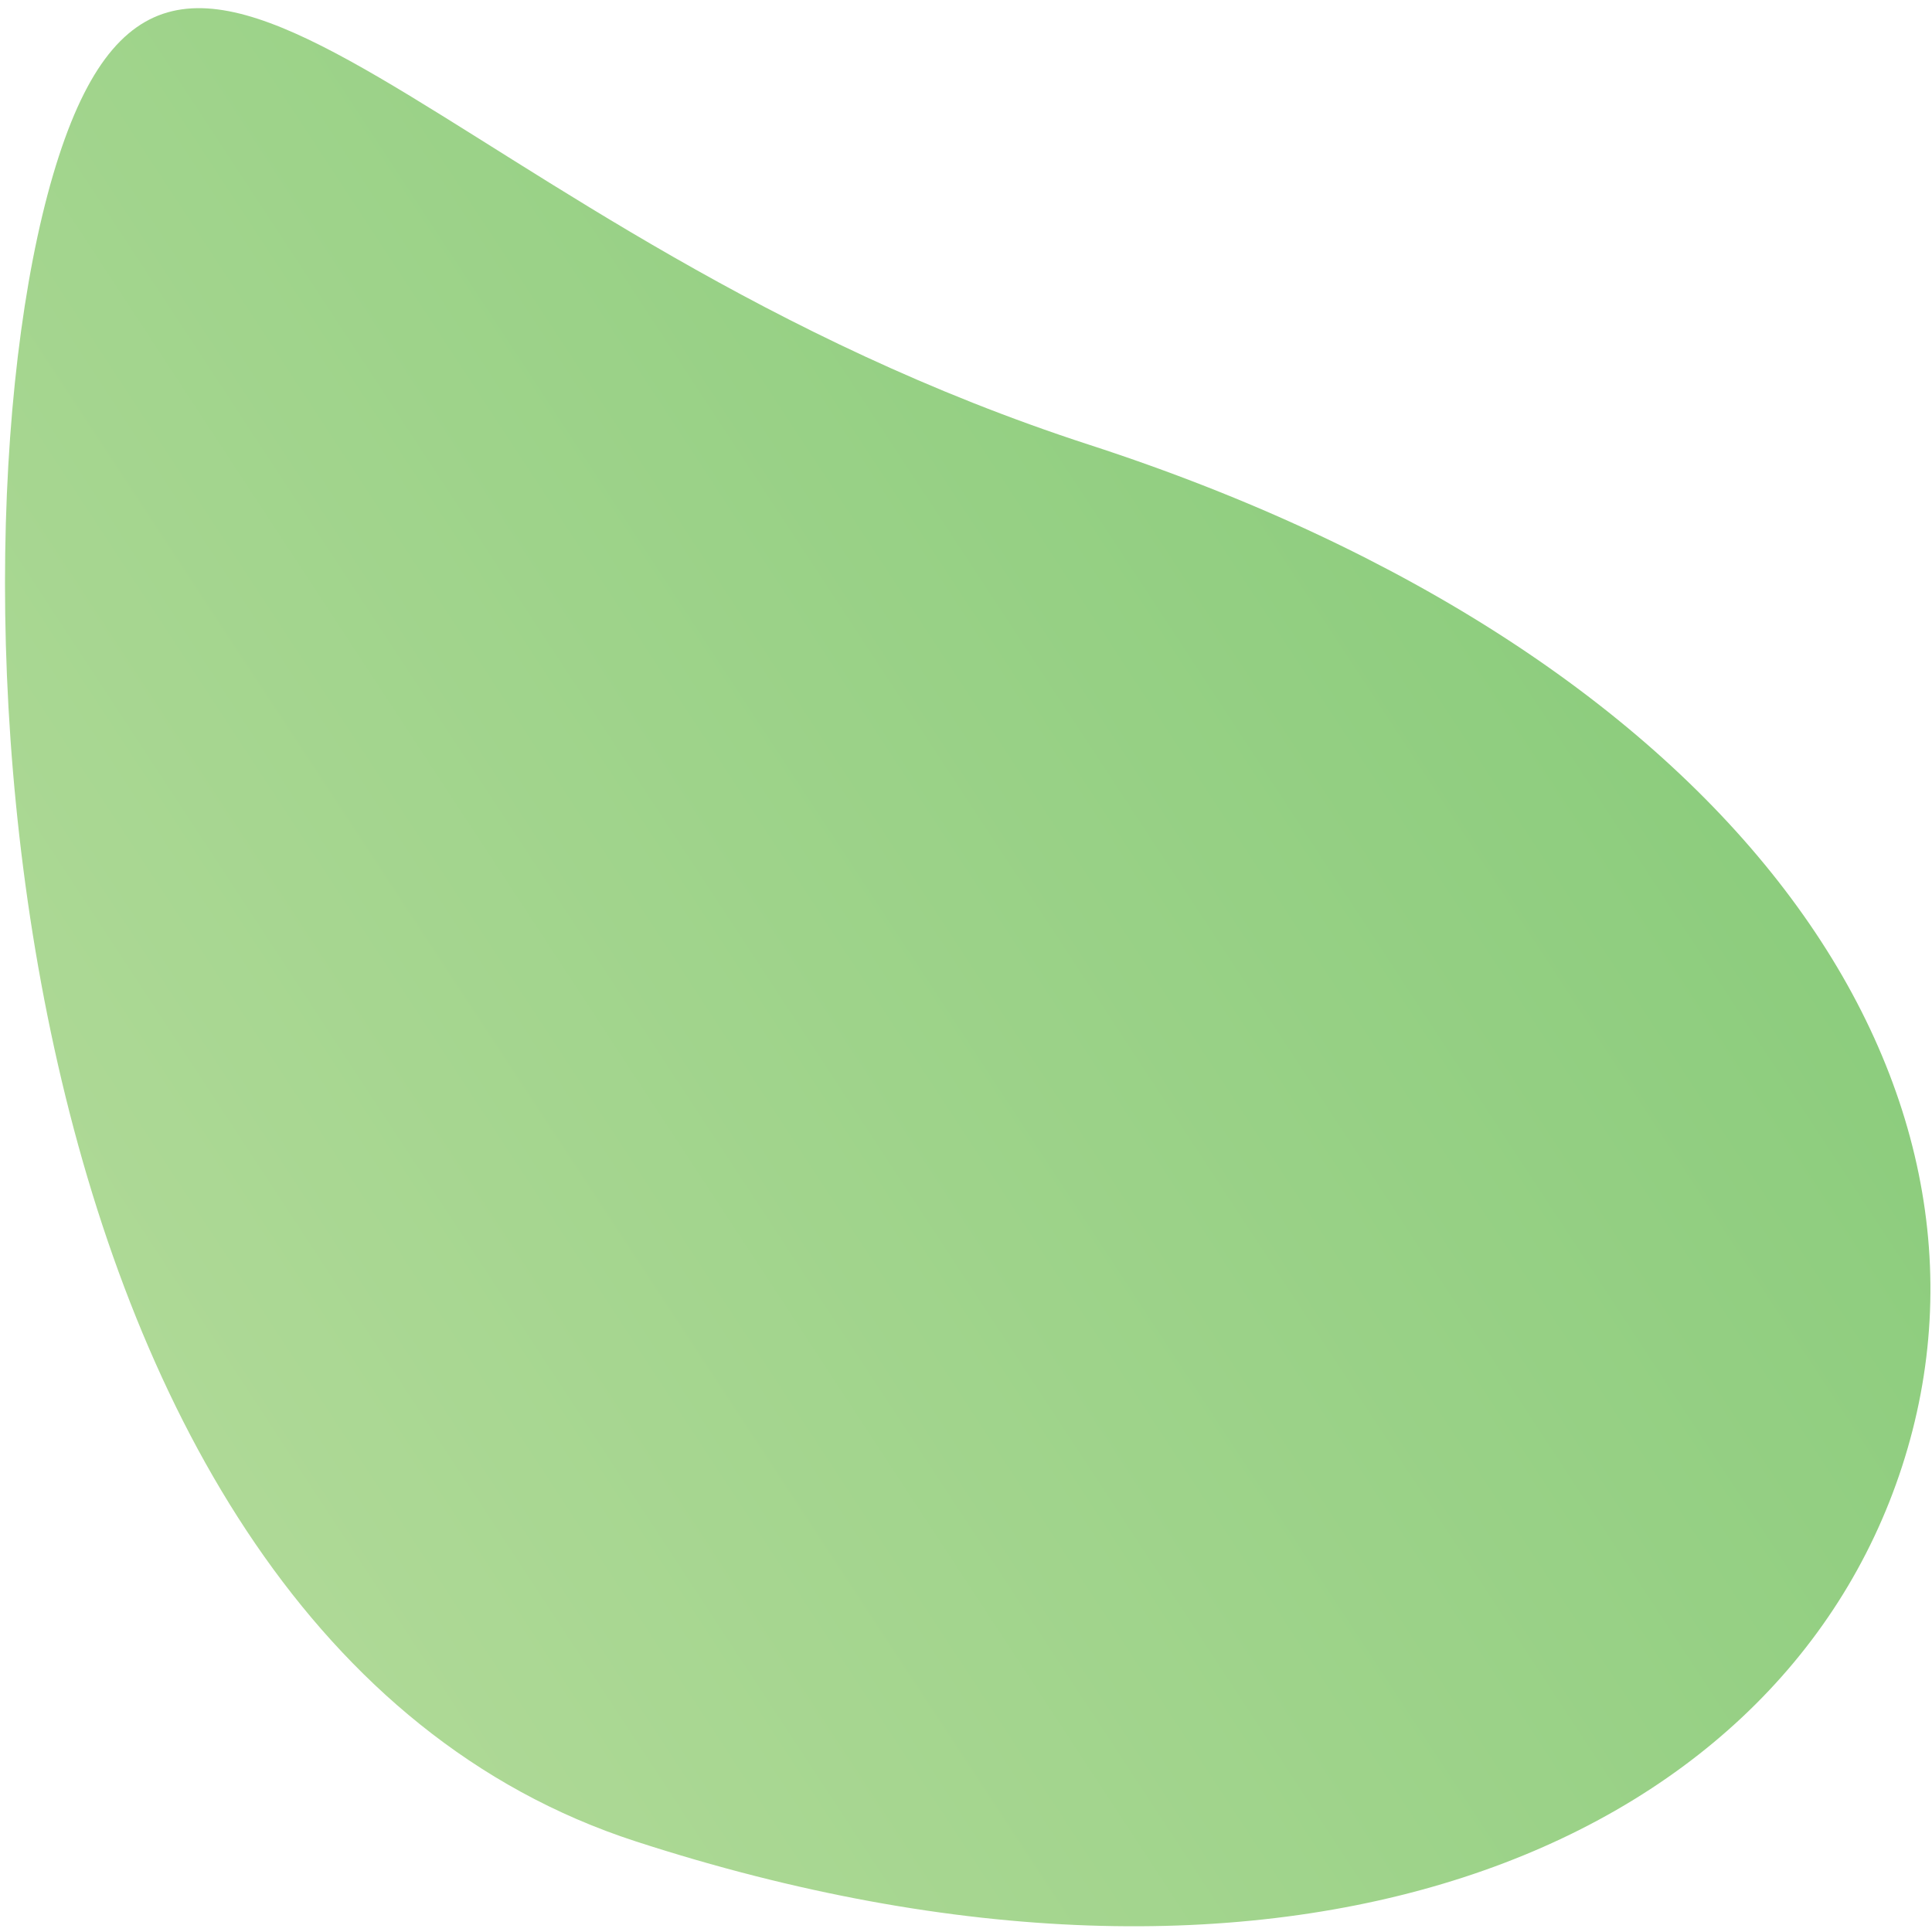 <svg width="228" height="228" viewBox="0 0 228 228" xmlns="http://www.w3.org/2000/svg"><title>7E717DF7-6600-4A67-AEFA-4D23AD06D2F0</title><defs><linearGradient x1="100%" y1="0%" x2="21.566%" y2="83.695%" id="a"><stop stop-color="#80C874" offset="0%"/><stop stop-color="#AED996" offset="100%"/></linearGradient></defs><path d="M149.412 2058.322c80.114 0 128.49-40.392 128.49-88.244s-48.376-85.043-128.49-85.043c-80.115 0-126.168-42.629-126.168 5.223s46.053 168.064 126.168 168.064z" transform="rotate(18 5924.097 902.875)" fill="url(#a)" fill-rule="evenodd"/></svg>